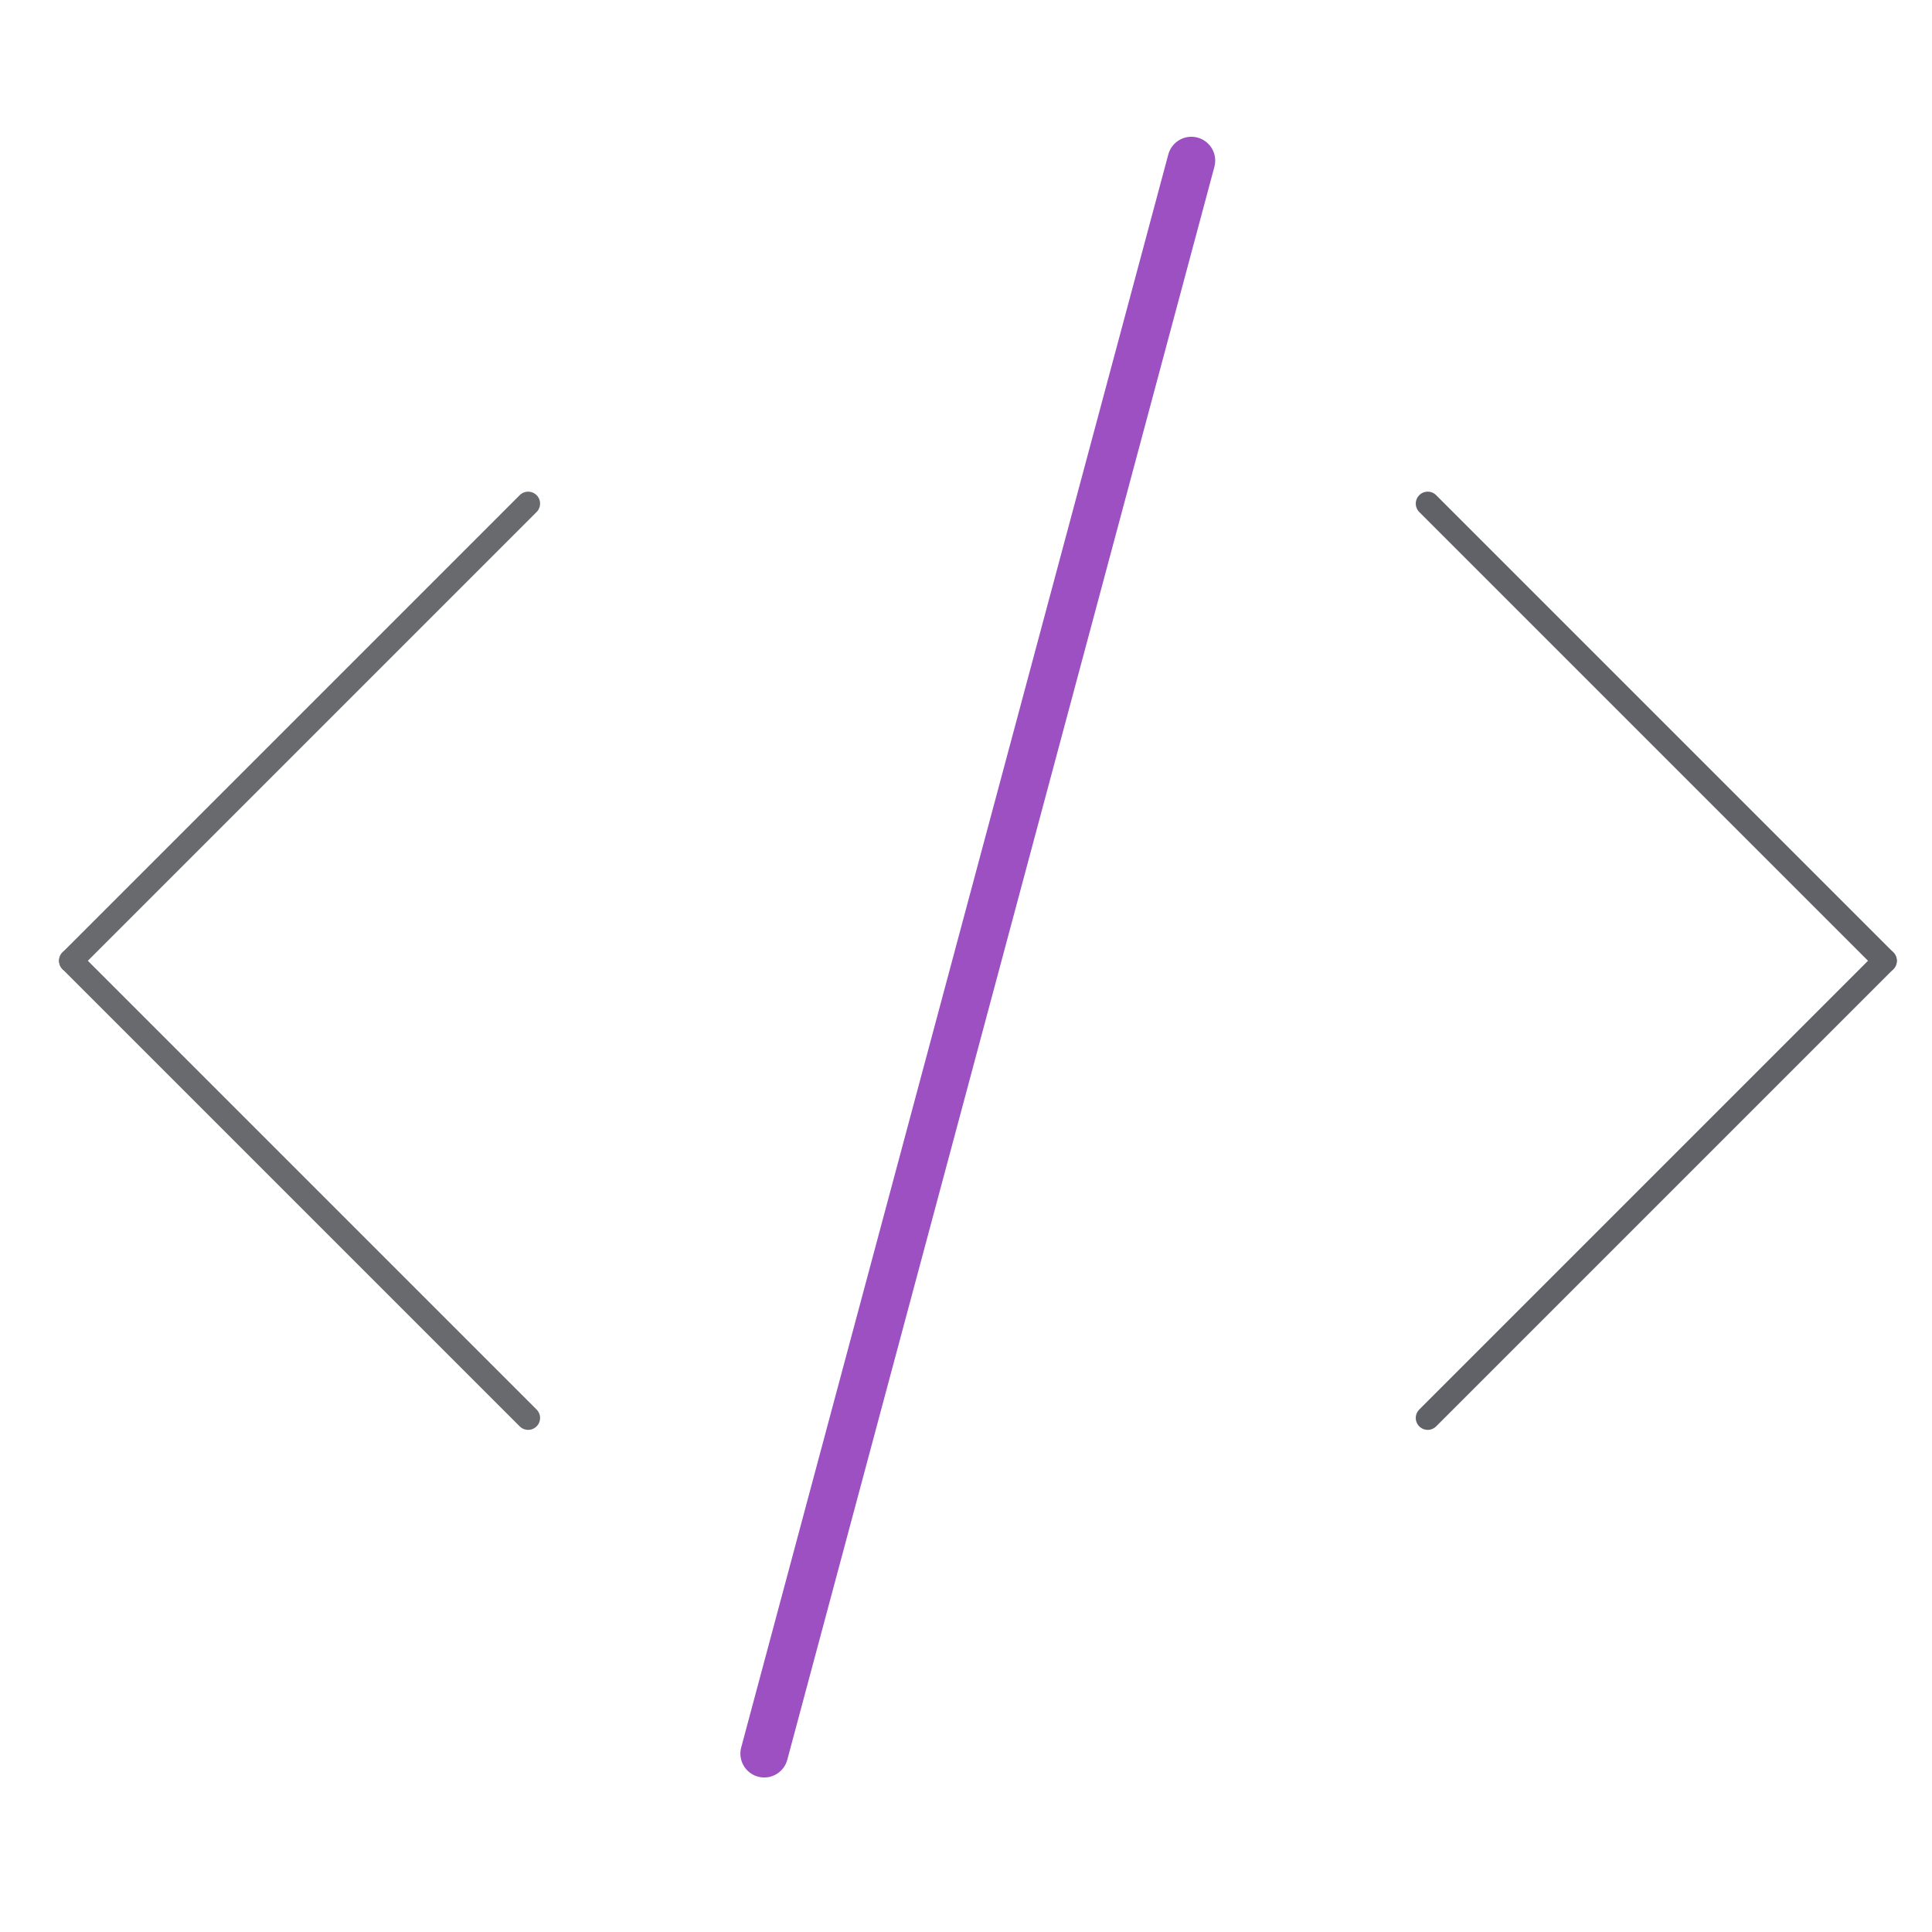 <svg xmlns="http://www.w3.org/2000/svg" width="81" height="81" viewBox="0 0 81 81">
  <g id="组_97135" data-name="组 97135" transform="translate(-1226 -2810)">
    <g id="组_92415" data-name="组 92415" transform="translate(-107.925 1.359)">
      <g id="组_72202" data-name="组 72202" transform="matrix(-0.259, 0.966, -0.966, -0.259, 1383.873, 2815.375)" opacity="0.8">
        <line id="直线_157" data-name="直线 157" x2="69.138" transform="translate(0 0)" fill="none" stroke="#8324b3" stroke-linecap="round" stroke-miterlimit="10" stroke-width="2"/>
      </g>
      <g id="组_72204" data-name="组 72204" transform="translate(1336.9 2868.089) rotate(-90)" opacity="0.76">
        <line id="直线_154" data-name="直线 154" y1="19.168" x2="19.168" transform="translate(19.167 19.168) rotate(-90)" fill="none" stroke="#383b41" stroke-linecap="round" stroke-miterlimit="10" stroke-width="1"/>
        <line id="直线_155" data-name="直线 155" x1="19.168" y1="19.168" transform="translate(0 19.168) rotate(-90)" fill="none" stroke="#383b41" stroke-linecap="round" stroke-miterlimit="10" stroke-width="1"/>
      </g>
      <g id="组_72204-2" data-name="组 72204" transform="translate(1412.95 2829.754) rotate(90)" opacity="0.8">
        <line id="直线_154-2" data-name="直线 154" y1="19.168" x2="19.168" transform="translate(19.167 19.168) rotate(-90)" fill="none" stroke="#383b41" stroke-linecap="round" stroke-miterlimit="10" stroke-width="1"/>
        <line id="直线_155-2" data-name="直线 155" x1="19.168" y1="19.168" transform="translate(0 19.168) rotate(-90)" fill="none" stroke="#383b41" stroke-linecap="round" stroke-miterlimit="10" stroke-width="1"/>
      </g>
    </g>
    <rect id="矩形_21662" data-name="矩形 21662" width="80" height="80" transform="translate(1226.5 2810.5)" fill="none" stroke="#707070" stroke-width="1" opacity="0"/>
  </g>
</svg>
